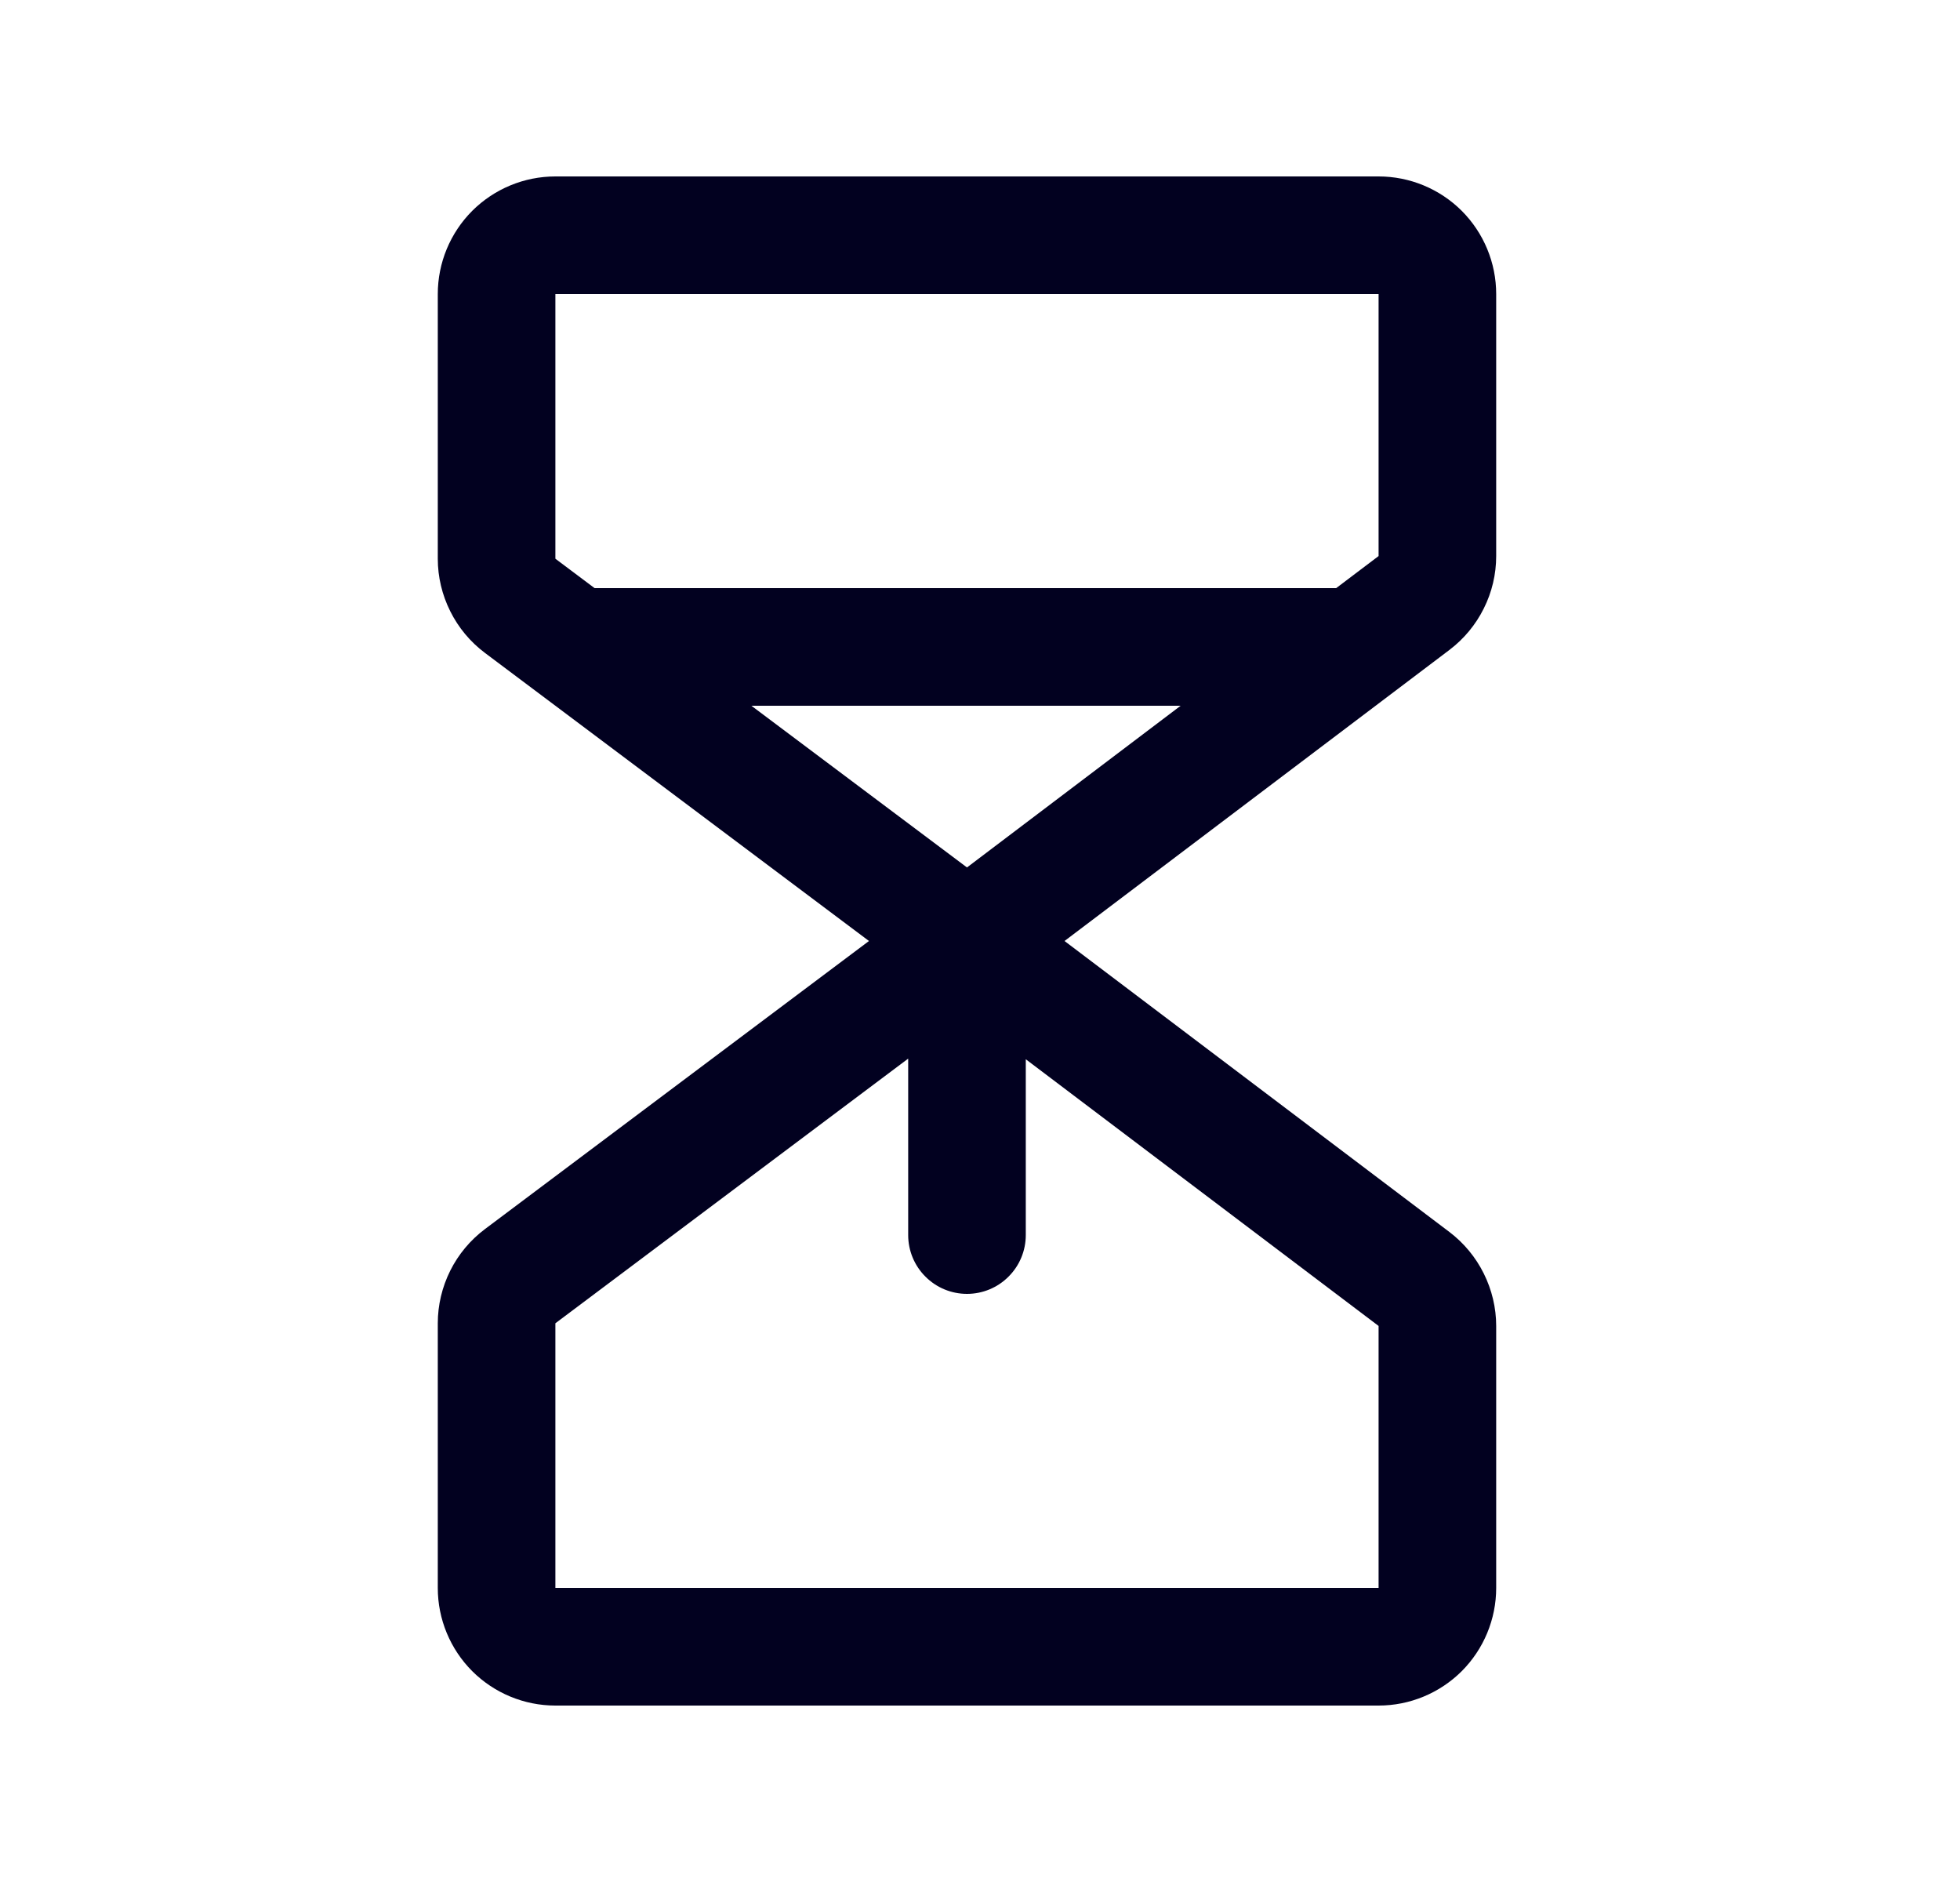 <?xml version="1.0" encoding="utf-8"?>
<svg xmlns="http://www.w3.org/2000/svg" width="25" height="24" viewBox="0 0 25 24" fill="none">
<path d="M19.084 7.091V3.75C19.084 3.352 18.926 2.971 18.645 2.689C18.363 2.408 17.982 2.25 17.584 2.25H7.084C6.686 2.25 6.305 2.408 6.023 2.689C5.742 2.971 5.584 3.352 5.584 3.75V7.125C5.584 7.358 5.639 7.587 5.743 7.795C5.847 8.004 5.998 8.185 6.184 8.325L11.084 12L6.184 15.675C5.998 15.815 5.847 15.996 5.743 16.204C5.639 16.413 5.584 16.642 5.584 16.875V20.25C5.584 20.648 5.742 21.029 6.023 21.311C6.305 21.592 6.686 21.75 7.084 21.75H17.584C17.982 21.75 18.363 21.592 18.645 21.311C18.926 21.029 19.084 20.648 19.084 20.25V16.909C19.084 16.677 19.029 16.448 18.926 16.241C18.823 16.033 18.673 15.852 18.489 15.712L13.578 12L18.489 8.287C18.673 8.147 18.823 7.967 18.926 7.759C19.03 7.552 19.084 7.323 19.084 7.091ZM7.084 3.75H17.584V7.091L17.043 7.5H7.584L7.084 7.125V3.75ZM12.334 11.062L9.584 9H15.059L12.334 11.062ZM17.584 20.25H7.084V16.875L11.584 13.5V15.75C11.584 15.949 11.663 16.14 11.804 16.28C11.944 16.421 12.135 16.5 12.334 16.5C12.533 16.5 12.724 16.421 12.864 16.28C13.005 16.14 13.084 15.949 13.084 15.75V13.508L17.584 16.909V20.25Z" fill="#020120"/>
</svg>